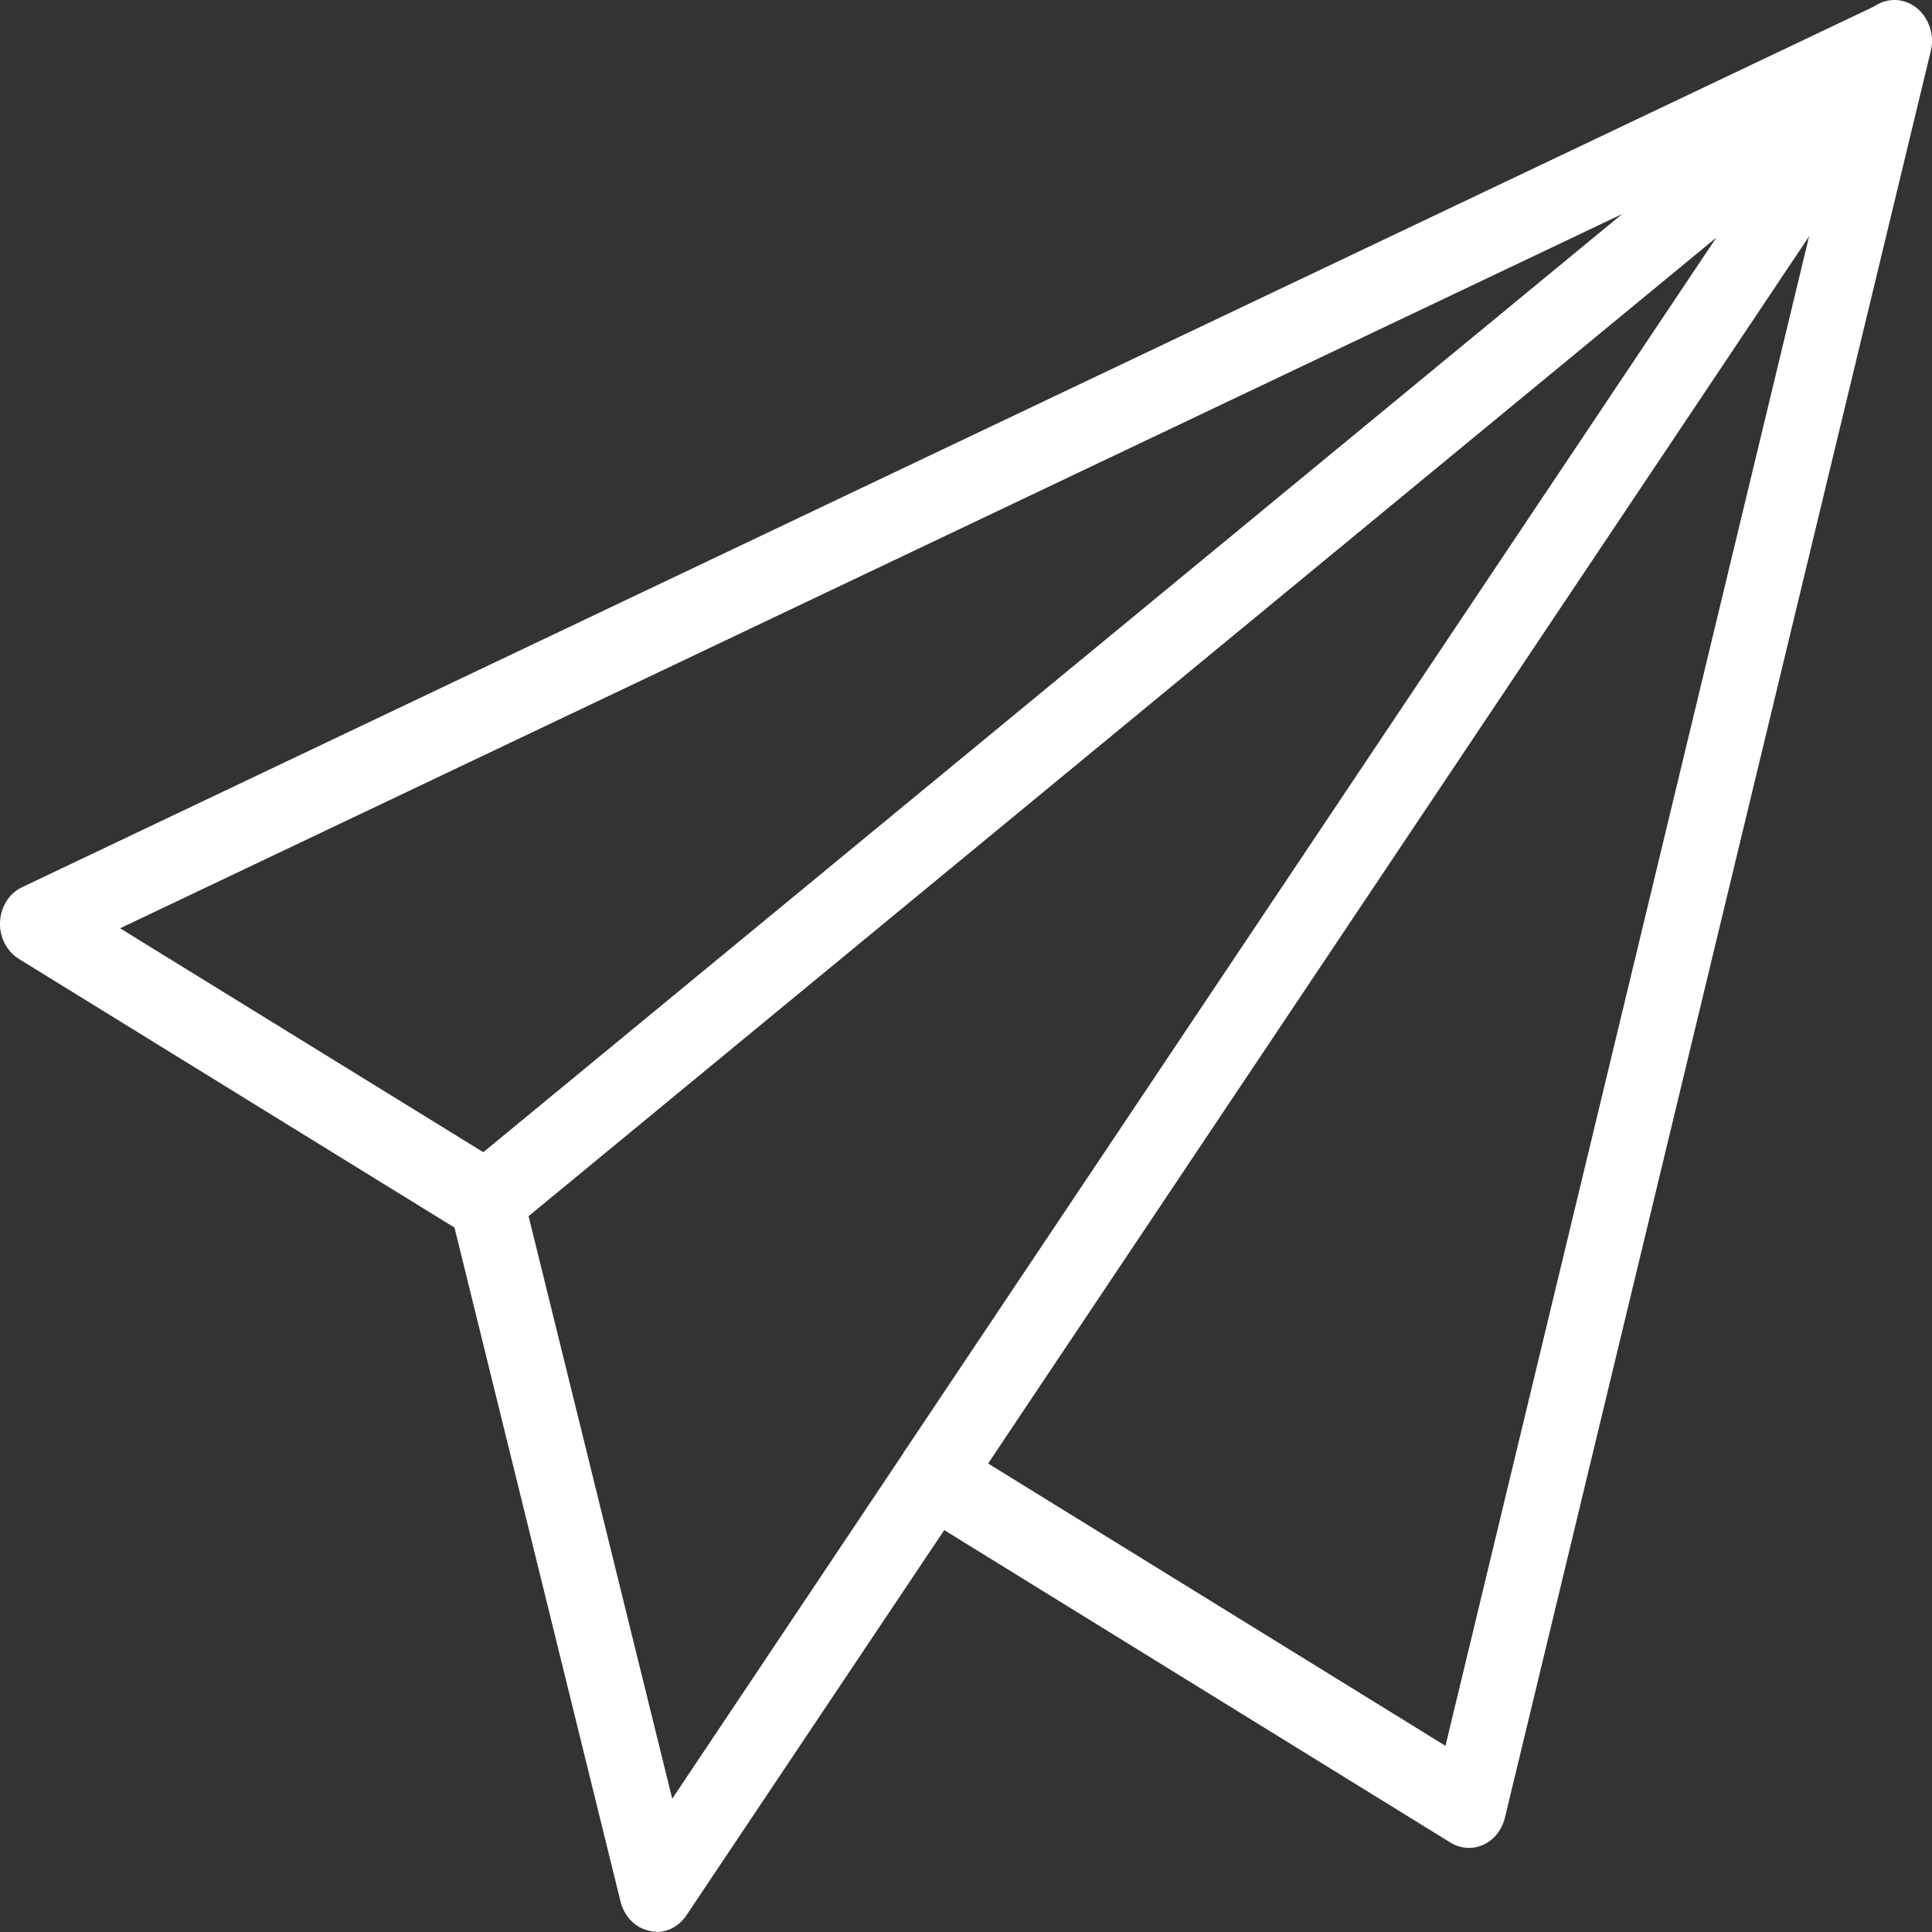 <svg width="52" height="52" viewBox="0 0 52 52" fill="none" xmlns="http://www.w3.org/2000/svg">
<rect x="0" y="0" width="52" height="52" fill="#333333" stroke="none"/>
<path d="M17.663 51.989C17.603 51.989 17.543 51.989 17.483 51.968C17.103 51.892 16.803 51.587 16.703 51.185L12.233 33.041L0.511 25.811C0.181 25.605 -0.019 25.224 0.001 24.811C0.021 24.398 0.251 24.039 0.601 23.876L50.596 0.1C50.947 -0.063 51.357 0.002 51.647 0.274C51.937 0.546 52.067 0.97 51.967 1.372L40.505 48.923C40.425 49.249 40.215 49.521 39.925 49.652C39.635 49.782 39.315 49.761 39.045 49.597L25.414 41.183L18.473 51.554C18.283 51.837 17.983 52 17.663 52V51.989ZM3.232 24.985L13.583 31.366C13.813 31.508 13.983 31.747 14.053 32.029L18.093 48.413L24.324 39.096C24.624 38.65 25.184 38.52 25.624 38.791L38.905 46.989L49.506 2.981L3.232 24.985Z" fill="white"/>
<path d="M25.934 40.389L24.314 39.106L46.196 6.394L13.683 33.181C13.243 33.54 12.613 33.453 12.283 32.975C11.953 32.496 12.033 31.812 12.473 31.453L50.387 0.22C50.777 -0.106 51.337 -0.063 51.687 0.307C52.037 0.687 52.087 1.285 51.797 1.72L25.934 40.378V40.389Z" fill="white"/>
</svg>

